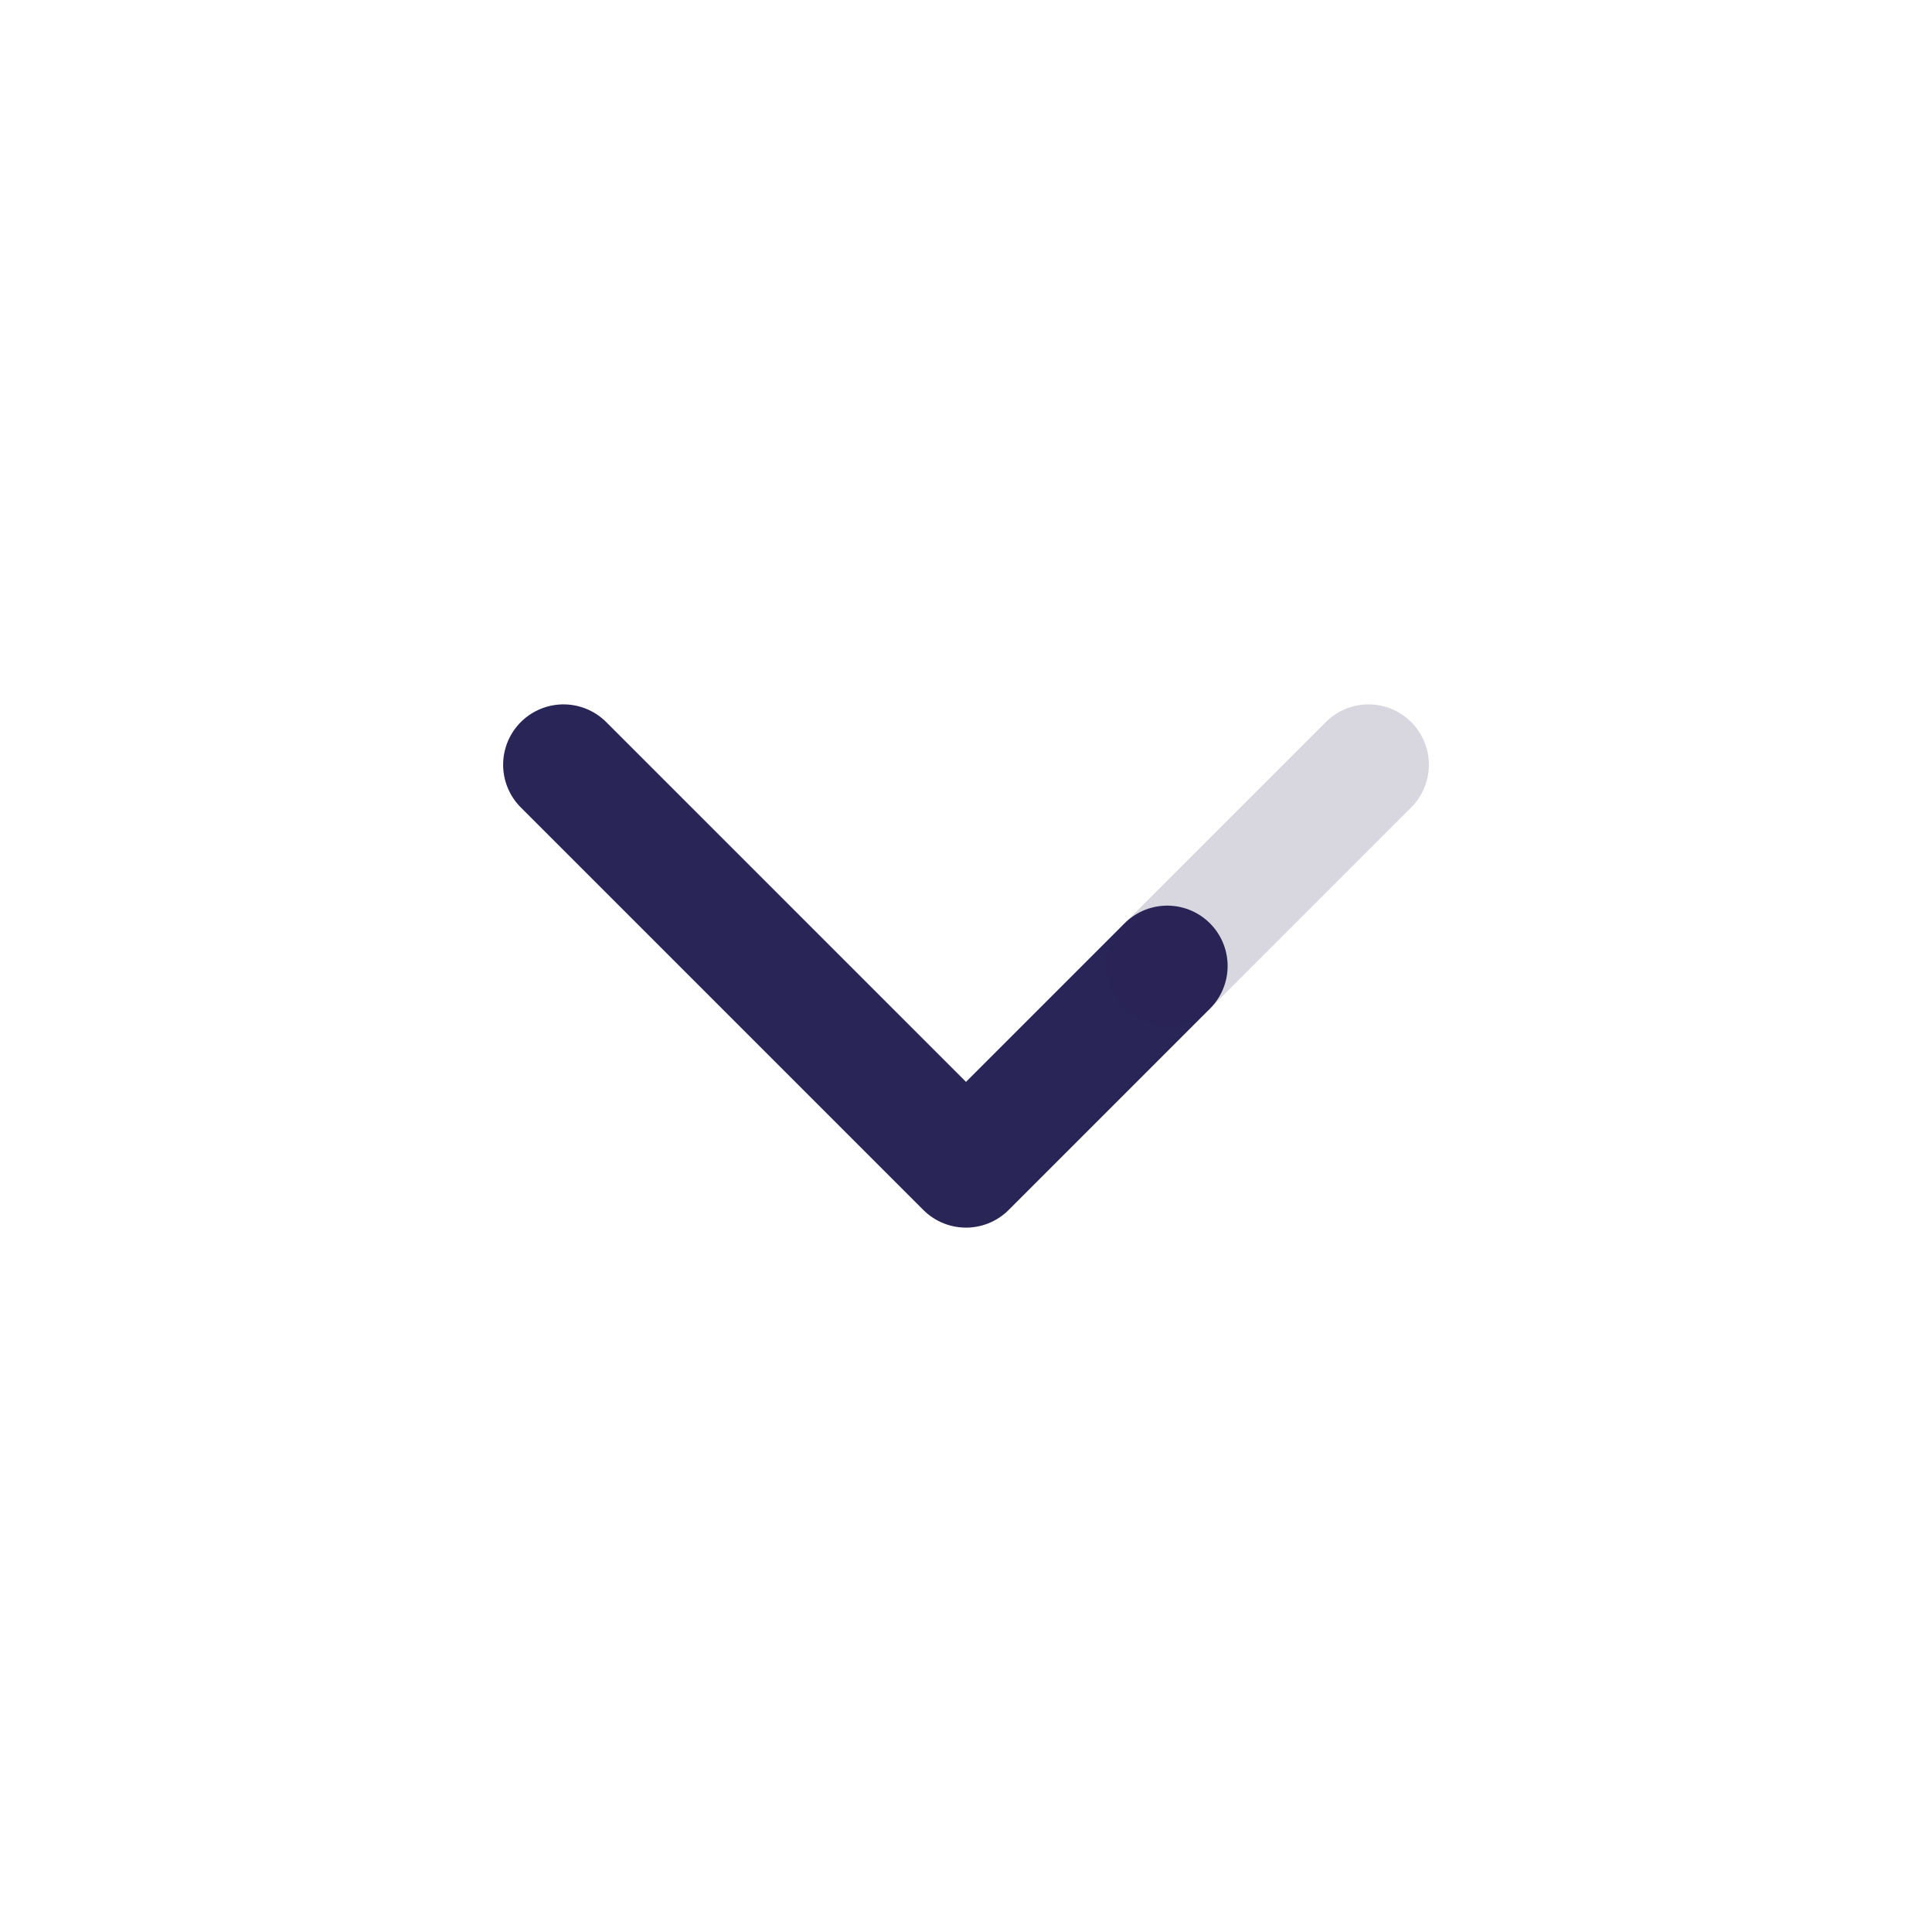 <svg width="24" height="24" viewBox="0 0 24 24" fill="none" xmlns="http://www.w3.org/2000/svg">
<path d="M7 9.5L12 14.5L14.5 12" stroke="#292556" stroke-width="1.5" stroke-linecap="round" stroke-linejoin="round"/>
<path d="M17 9.5L14.5 12" stroke="#292556" stroke-opacity="0.18" stroke-width="1.5" stroke-linecap="round" stroke-linejoin="round"/>
</svg>
